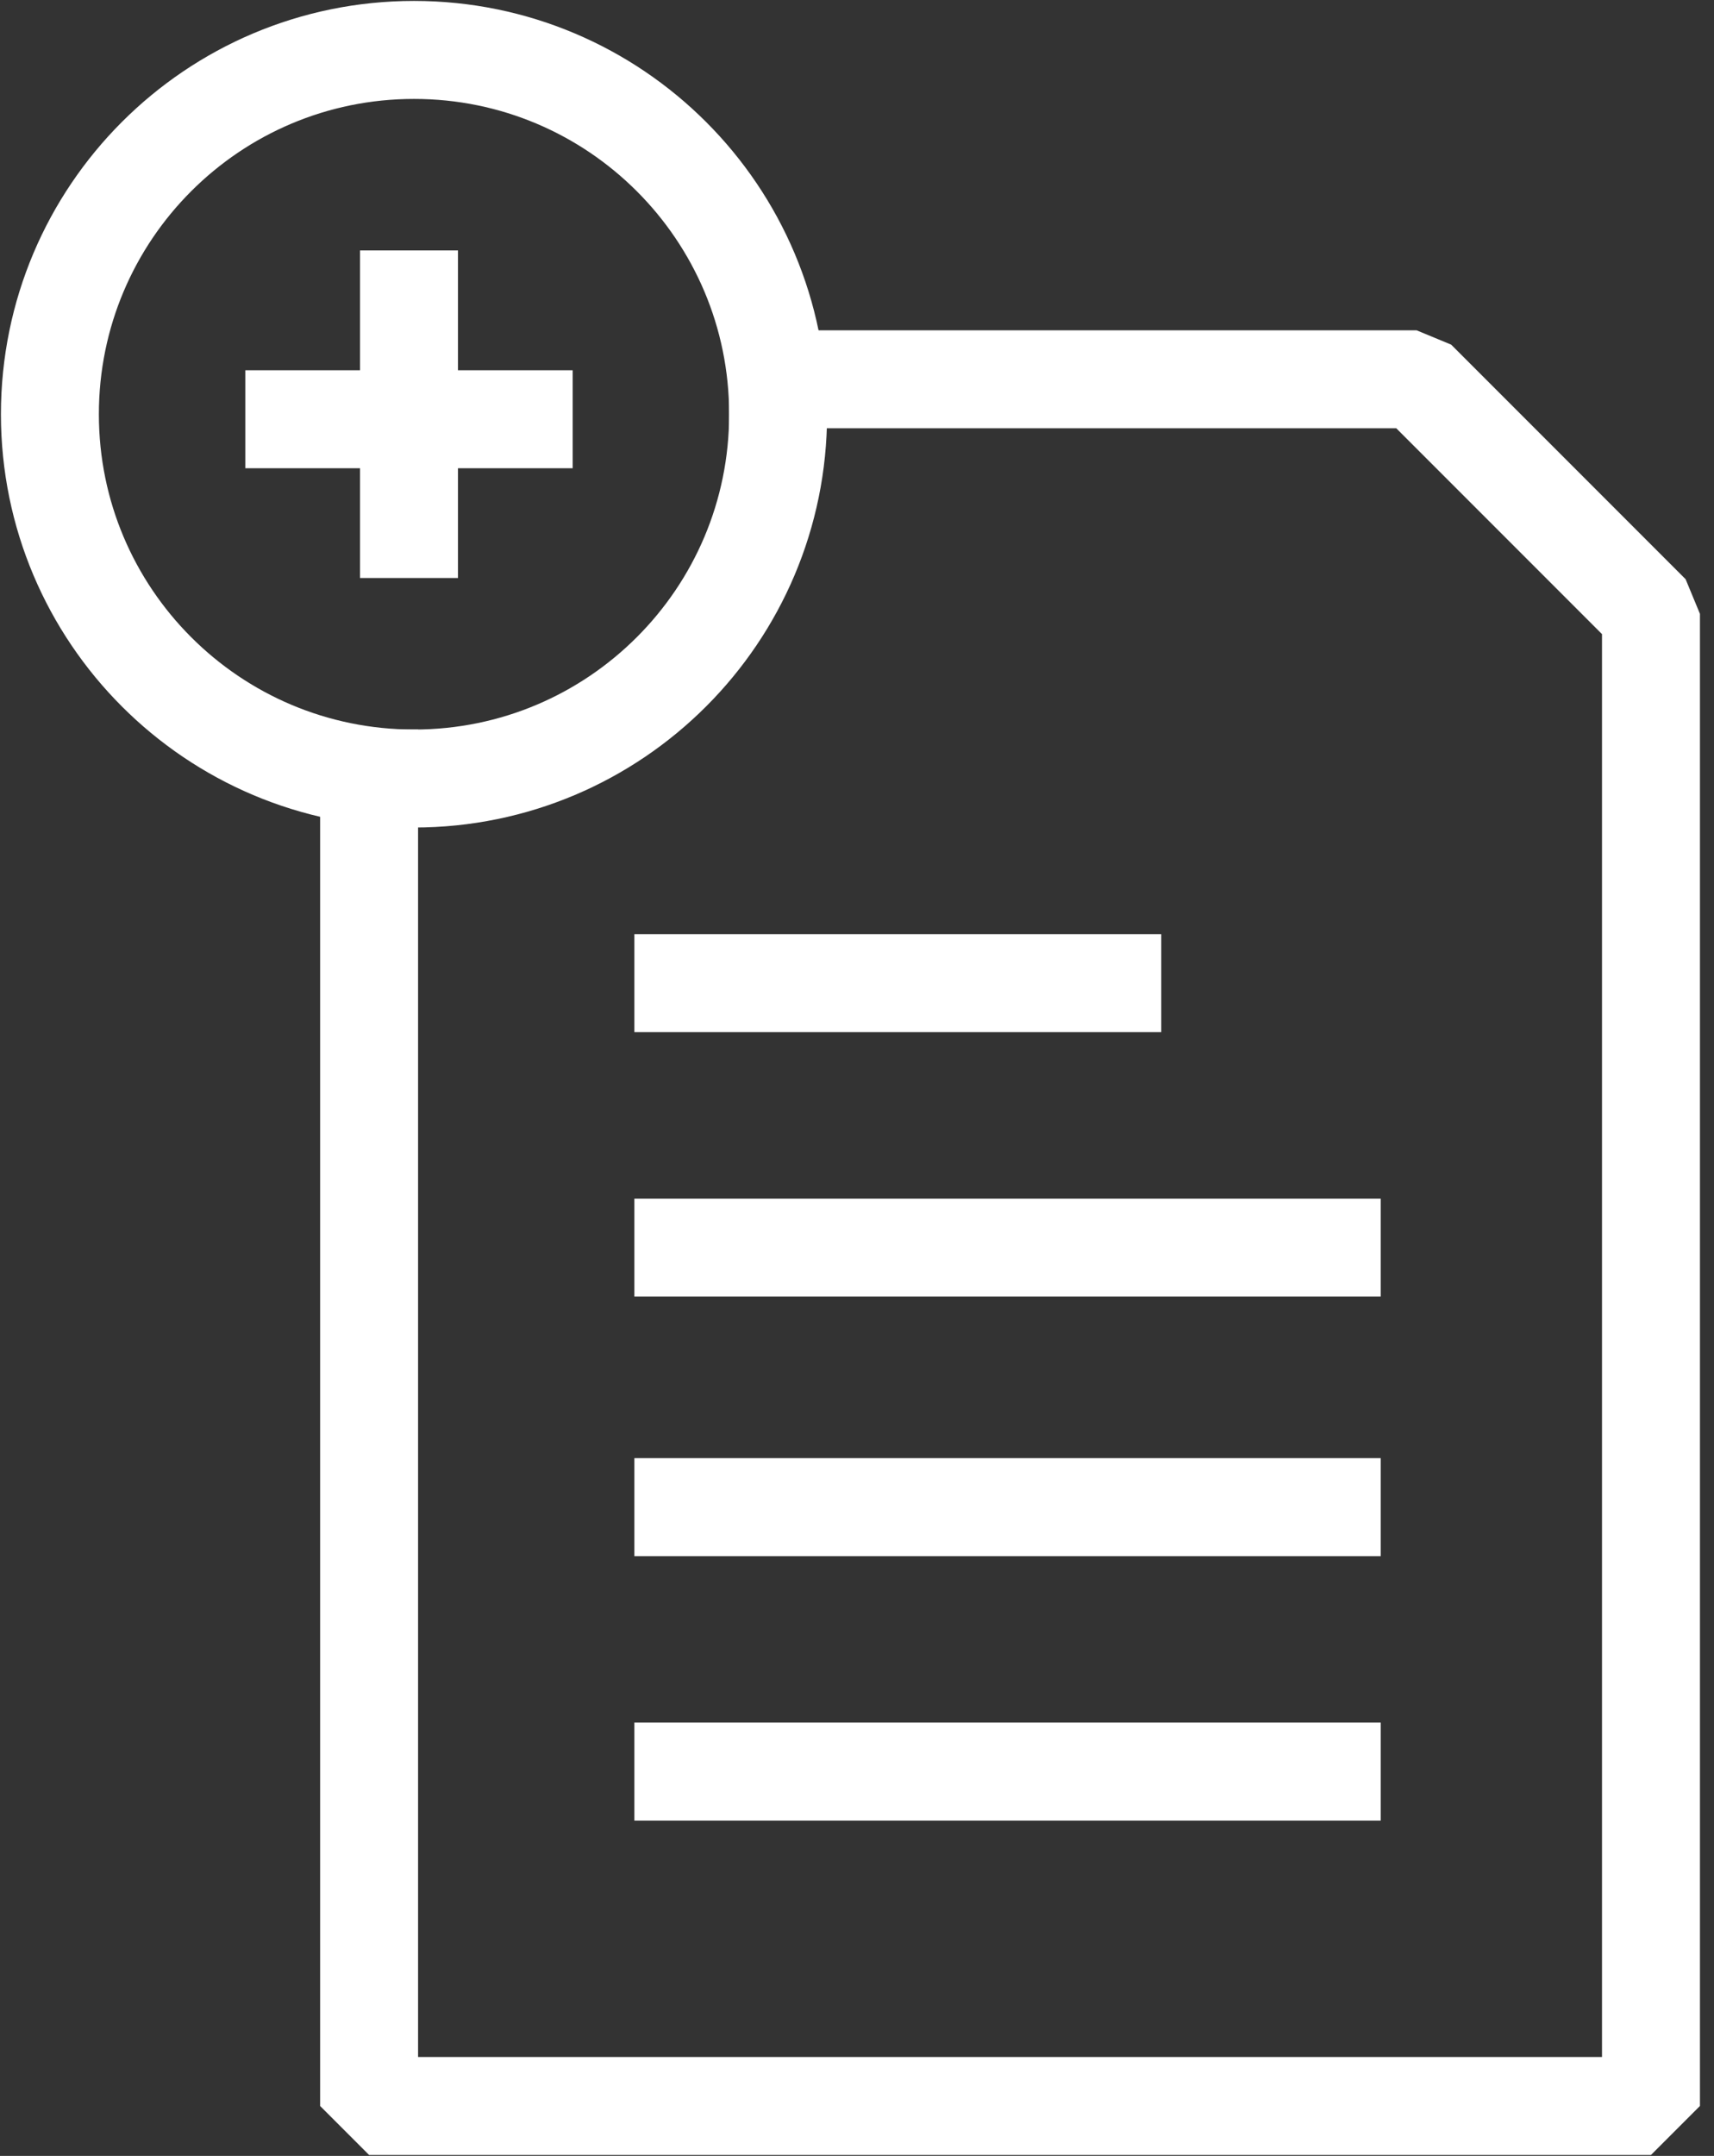 <?xml version="1.0" encoding="UTF-8"?> <svg xmlns="http://www.w3.org/2000/svg" width="35" height="44" viewBox="0 0 35 44" fill="none"><rect x="0" y="0" width="35" height="44" fill="#333333" stroke="none"/><g clip-path="url(#clip0_6926_1743)"><path d="M15.889 7.741H28.926L33.713 12.528V42.981H7.537V15.889" stroke="white" stroke-width="2" stroke-miterlimit="10" stroke-linecap="square" stroke-linejoin="bevel"></path><path d="M13.954 25.463H27.194" stroke="white" stroke-width="2" stroke-miterlimit="10" stroke-linecap="square" stroke-linejoin="bevel"></path><path d="M13.954 30.759H27.194" stroke="white" stroke-width="2" stroke-miterlimit="10" stroke-linecap="square" stroke-linejoin="bevel"></path><path d="M13.954 36.157H27.194" stroke="white" stroke-width="2" stroke-miterlimit="10" stroke-linecap="square" stroke-linejoin="bevel"></path><path d="M13.954 20.065H22.713" stroke="white" stroke-width="2" stroke-miterlimit="10" stroke-linecap="square" stroke-linejoin="bevel"></path><path d="M8.454 15.889C12.56 15.889 15.889 12.56 15.889 8.454C15.889 4.347 12.56 1.019 8.454 1.019C4.347 1.019 1.019 4.347 1.019 8.454C1.019 12.56 4.347 15.889 8.454 15.889Z" stroke="white" stroke-width="2" stroke-miterlimit="10" stroke-linecap="square" stroke-linejoin="bevel"></path><path d="M6.009 8.556H10.694" stroke="white" stroke-width="2" stroke-miterlimit="10" stroke-linecap="square" stroke-linejoin="bevel"></path><path d="M8.352 10.796V6.111" stroke="white" stroke-width="2" stroke-miterlimit="10" stroke-linecap="square" stroke-linejoin="bevel"></path></g><defs><clipPath id="clip0_6926_1743"><rect width="34.731" height="44" fill="white"></rect></clipPath></defs></svg> 